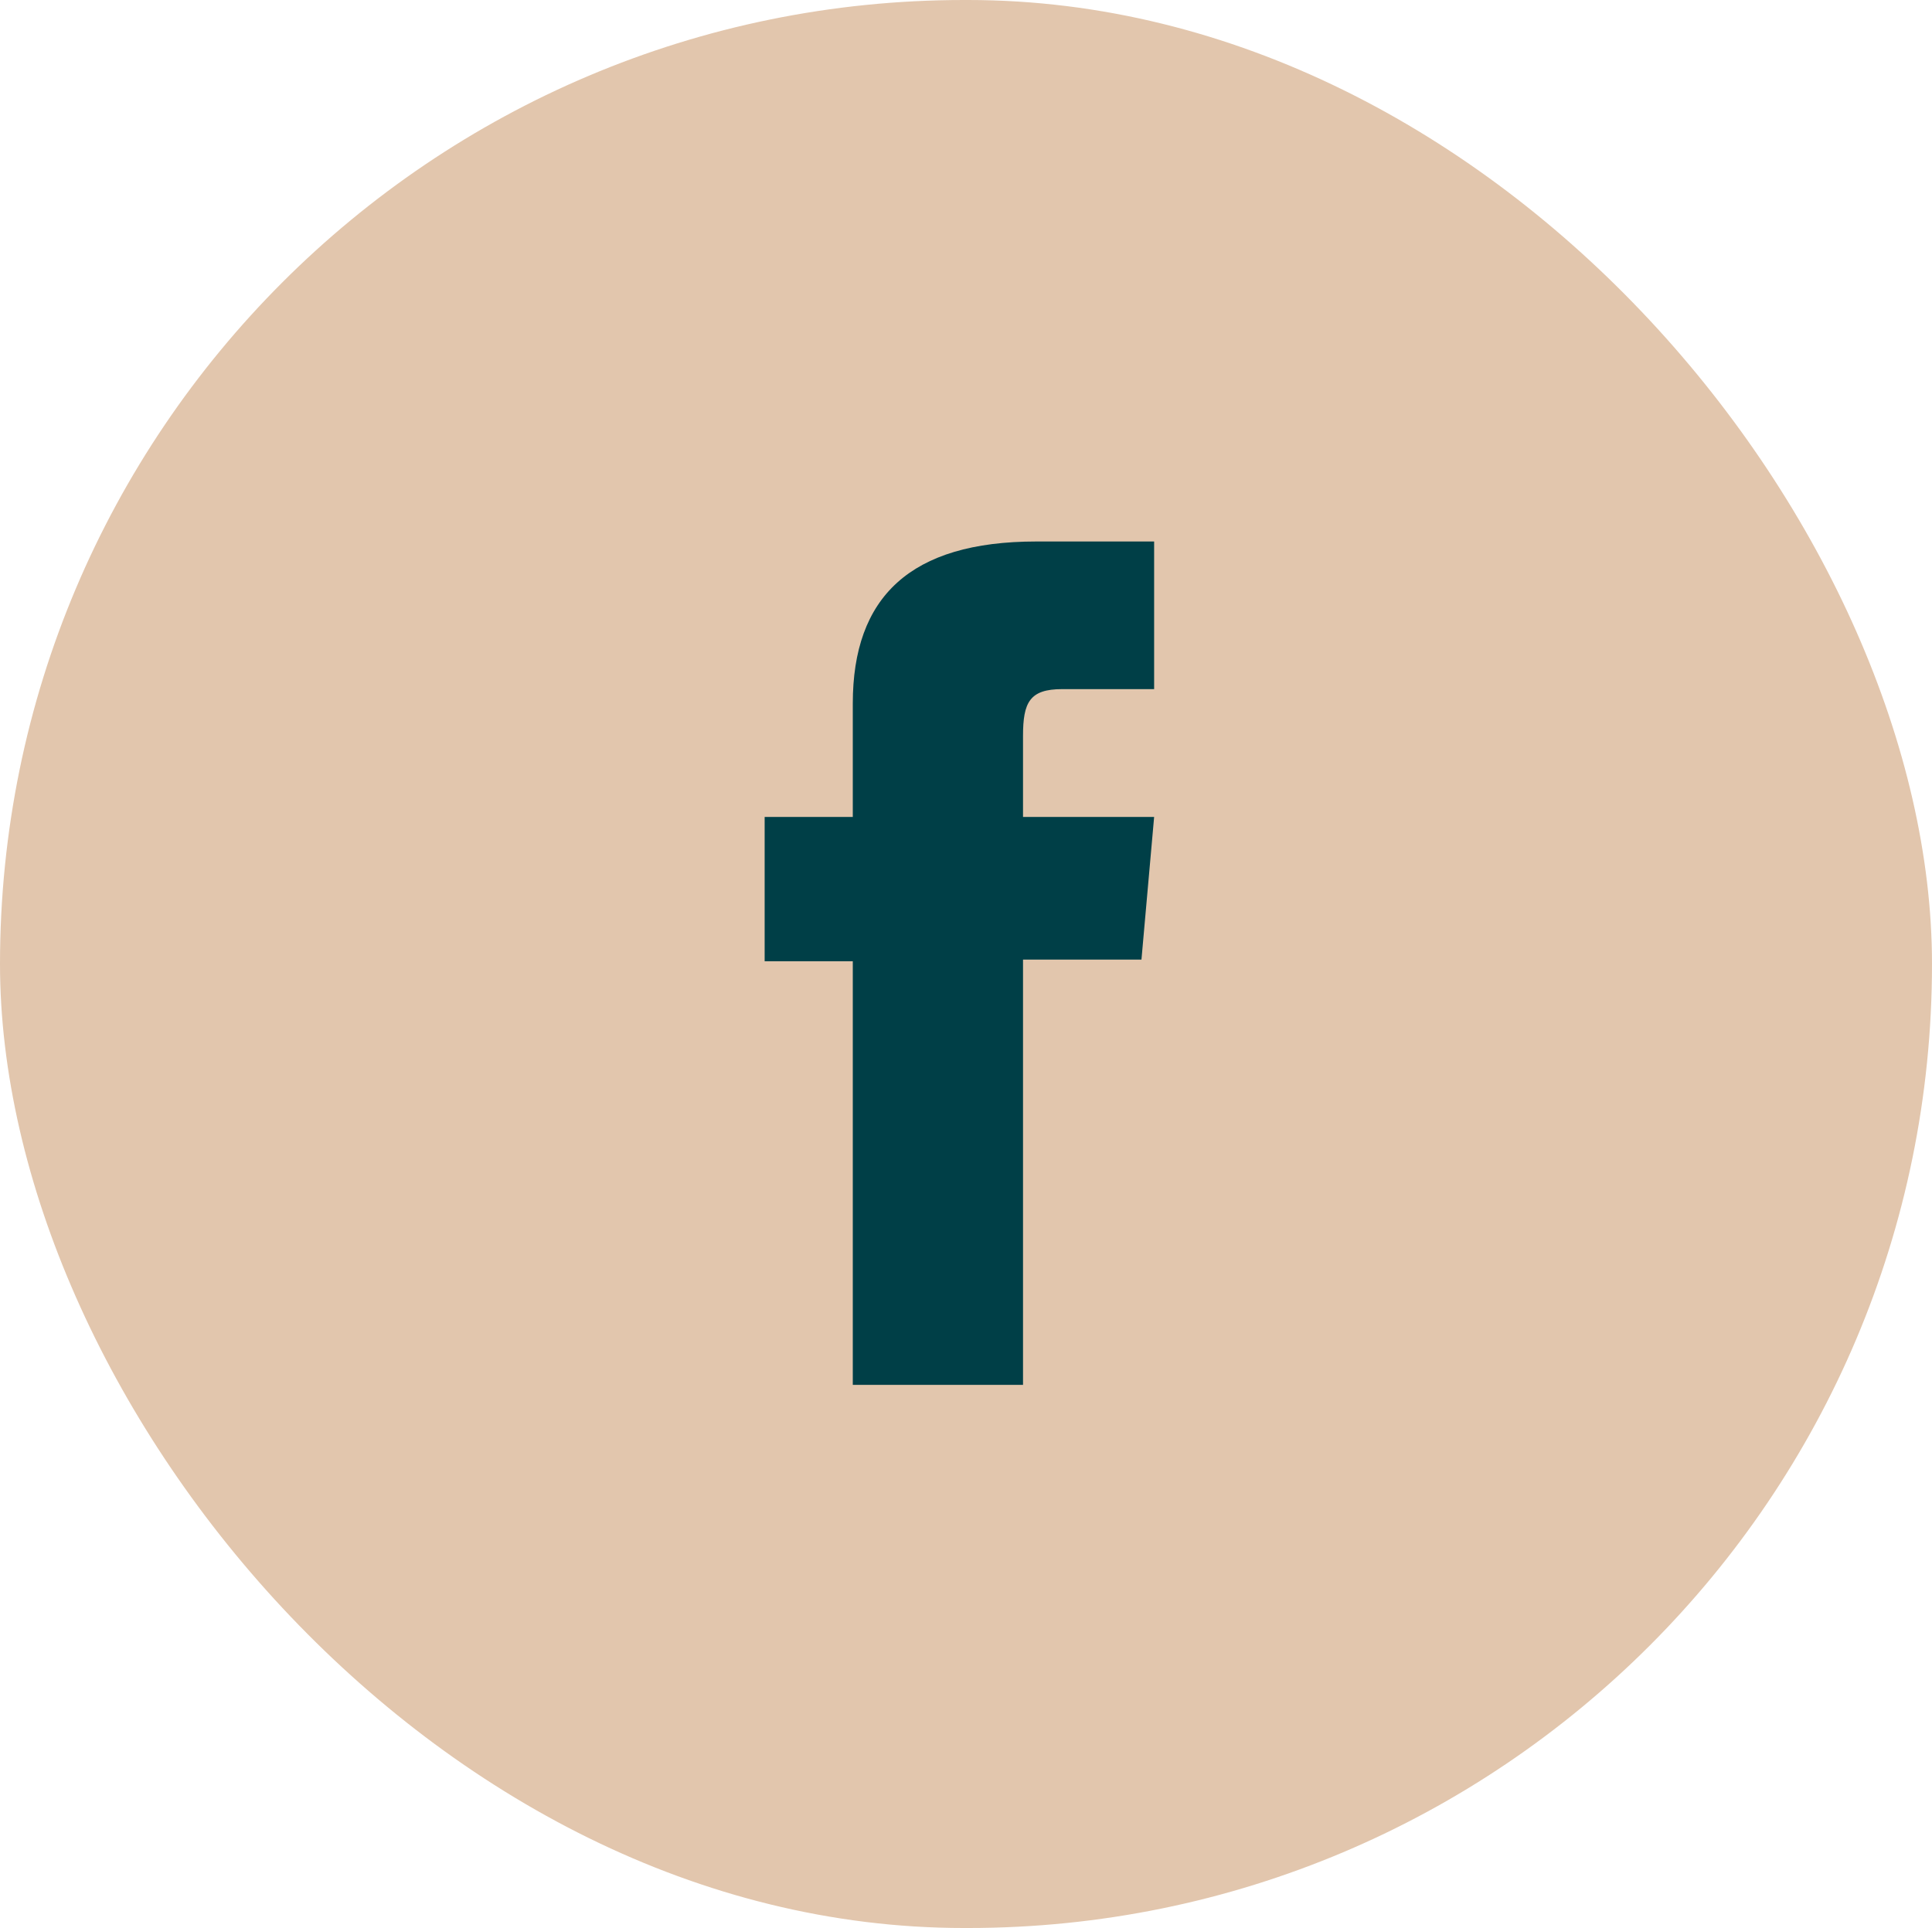 <?xml version="1.0" encoding="UTF-8"?>
<svg id="Layer_2" data-name="Layer 2" xmlns="http://www.w3.org/2000/svg" viewBox="0 0 35.07 35">
  <defs>
    <style>
      .cls-1 {
        fill: #003f47;
      }

      .cls-2 {
        fill: #e2c6ad;
      }
    </style>
  </defs>
  <g id="Layer_1-2" data-name="Layer 1">
    <g>
      <rect class="cls-2" x="0" y="0" width="35.07" height="35" rx="17.5" ry="17.5"/>
      <path class="cls-1" d="m15.49,25.14h3.08v-7.72h2.15l.23-2.59h-2.38v-1.47c0-.61.12-.85.71-.85h1.67v-2.68h-2.14c-2.29,0-3.33,1.01-3.33,2.94v2.06h-1.6v2.62h1.6v7.69Z"/>
    </g>
  </g>
</svg>